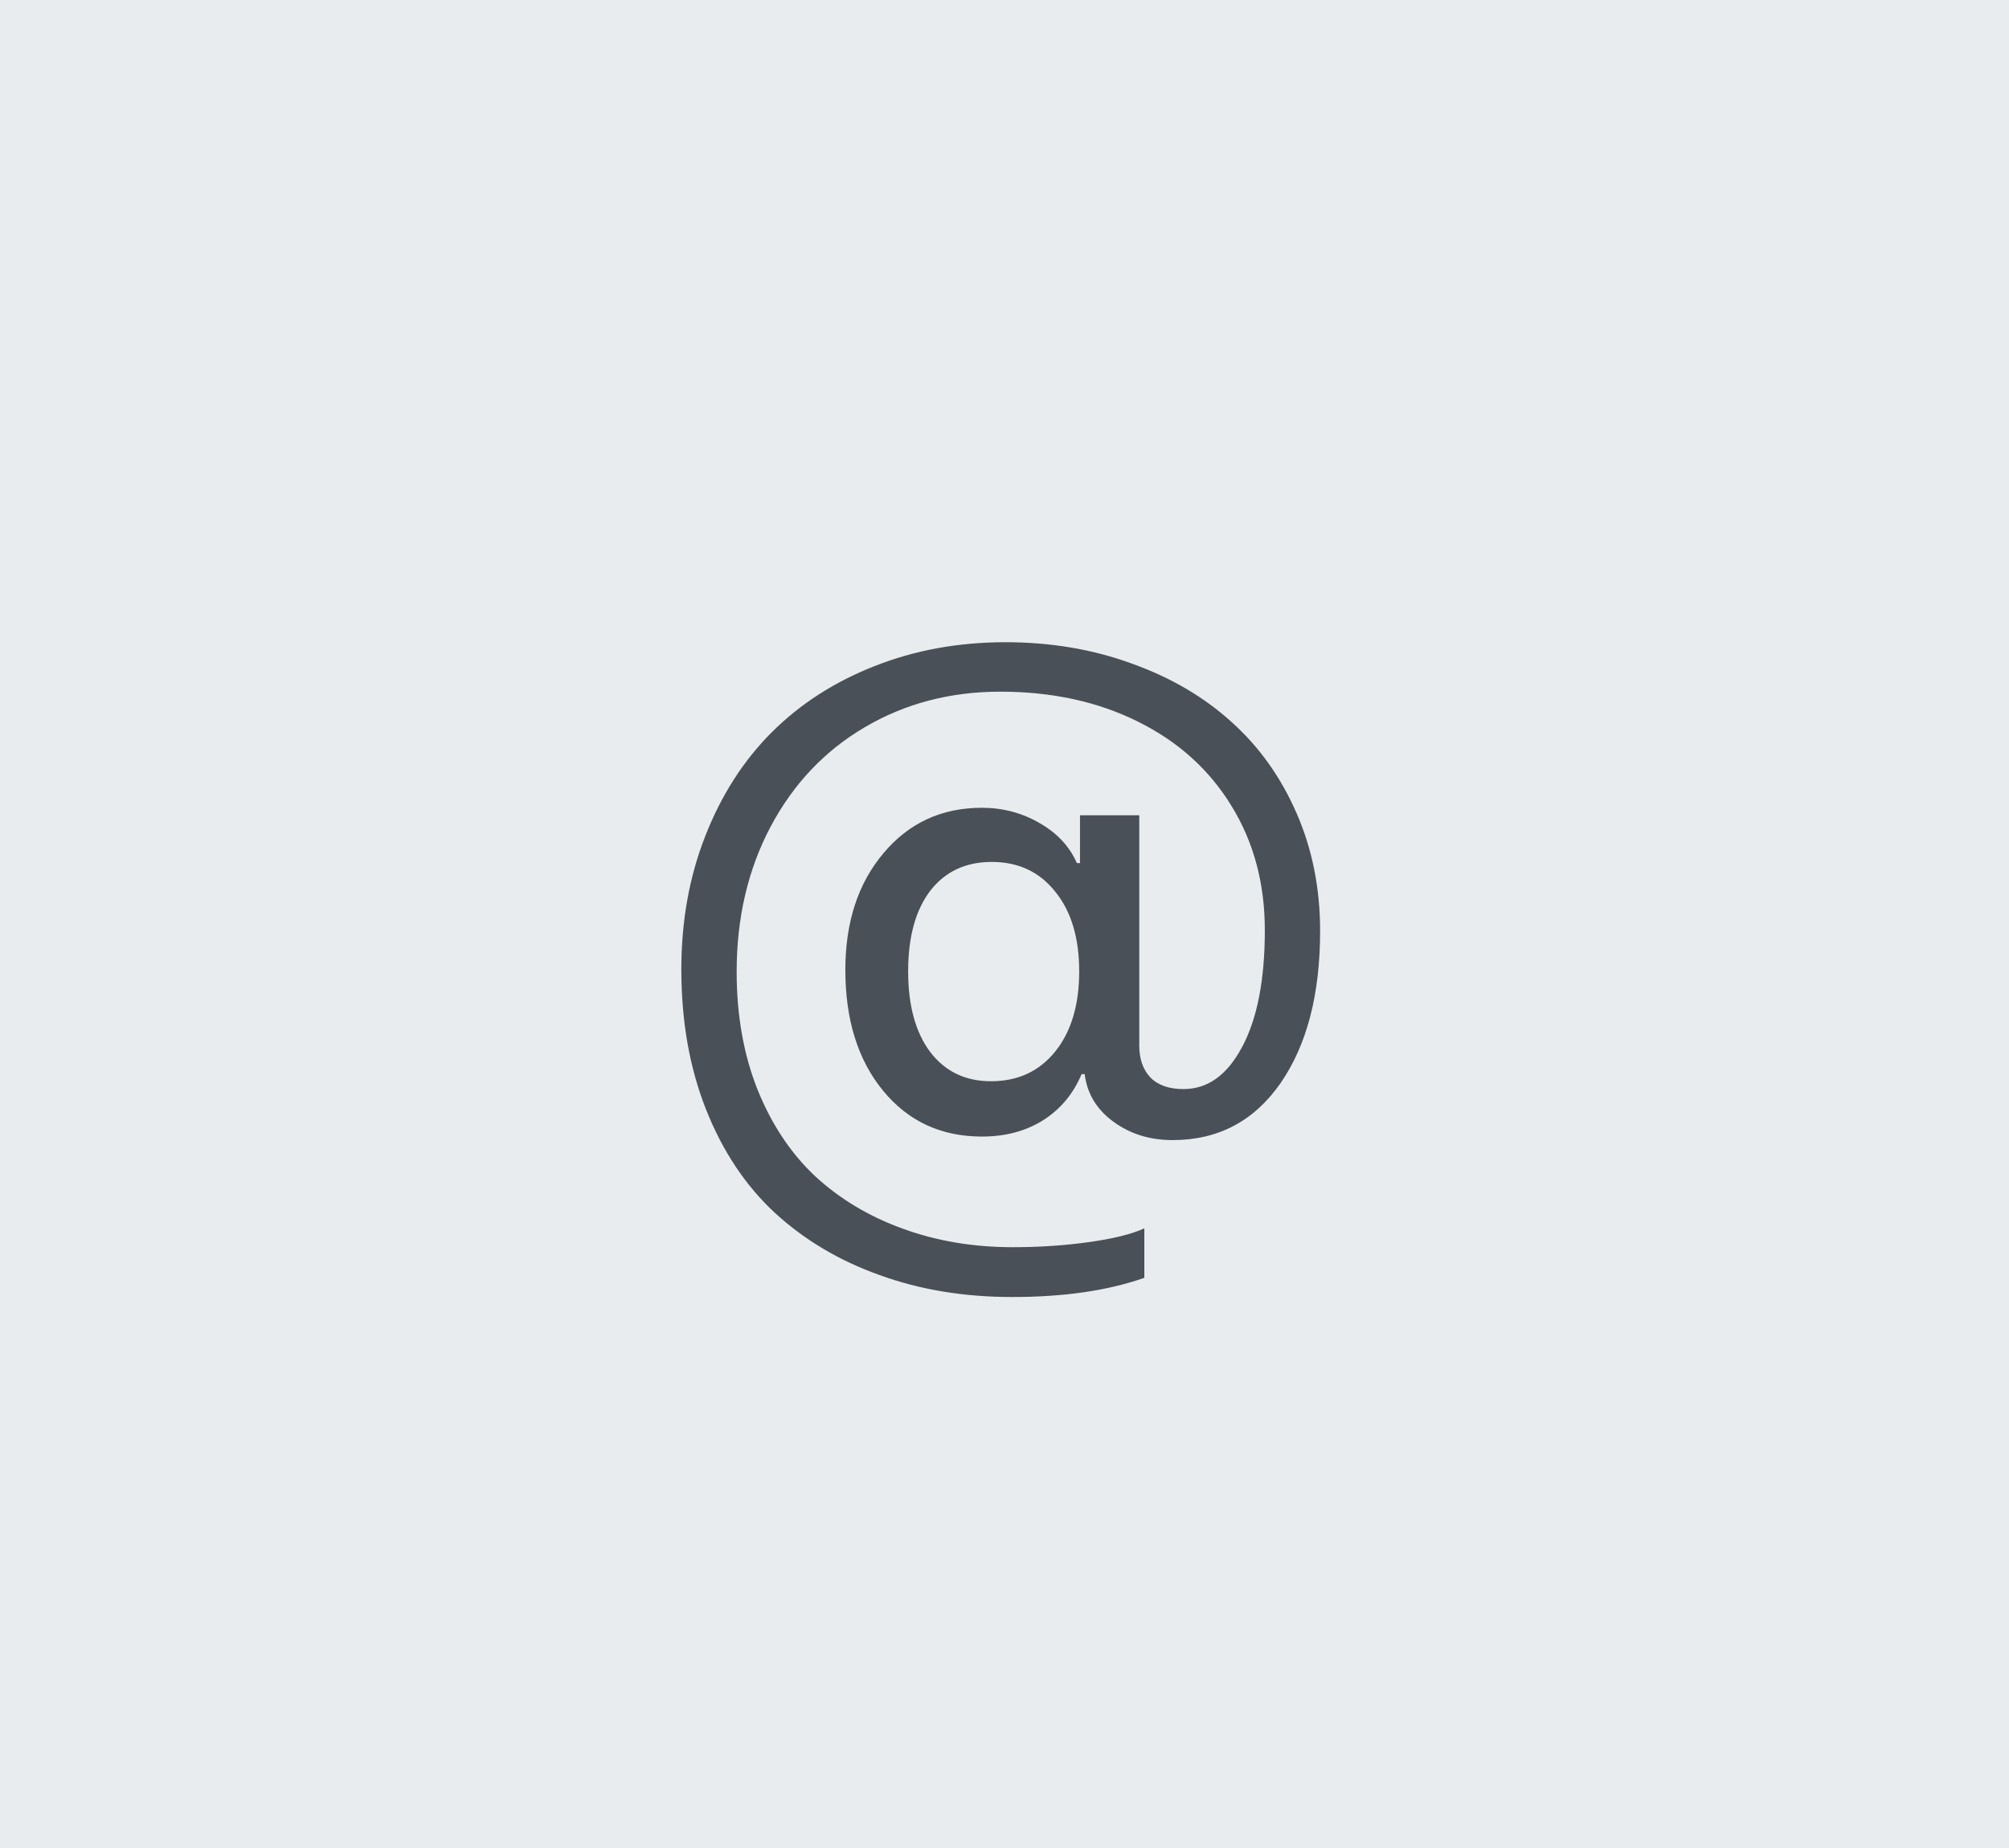 <svg width="50" height="46" viewBox="0 0 50 46" fill="none" xmlns="http://www.w3.org/2000/svg">
<rect width="50" height="46" fill="#E9ECEF"/>
<path d="M24.682 21.455C24.031 21.455 23.52 21.696 23.148 22.178C22.784 22.66 22.602 23.327 22.602 24.18C22.602 25.026 22.784 25.693 23.148 26.182C23.52 26.67 24.024 26.914 24.662 26.914C25.333 26.914 25.866 26.667 26.264 26.172C26.661 25.677 26.859 25.013 26.859 24.18C26.859 23.346 26.661 22.686 26.264 22.197C25.873 21.703 25.346 21.455 24.682 21.455ZM25.023 15.986C26.15 15.986 27.195 16.162 28.158 16.514C29.128 16.859 29.958 17.344 30.648 17.969C31.338 18.587 31.879 19.346 32.27 20.244C32.66 21.136 32.855 22.113 32.855 23.174C32.855 24.749 32.527 26.012 31.869 26.963C31.212 27.907 30.316 28.379 29.184 28.379C28.617 28.379 28.126 28.226 27.709 27.92C27.292 27.614 27.055 27.22 26.996 26.738H26.918C26.71 27.233 26.387 27.617 25.951 27.891C25.521 28.158 25.017 28.291 24.438 28.291C23.422 28.291 22.602 27.91 21.977 27.148C21.352 26.387 21.039 25.384 21.039 24.141C21.039 22.956 21.355 21.989 21.986 21.24C22.618 20.485 23.435 20.107 24.438 20.107C24.958 20.107 25.437 20.234 25.873 20.488C26.309 20.736 26.619 21.068 26.801 21.484H26.879V20.293H28.354V26.025C28.354 26.357 28.445 26.621 28.627 26.816C28.816 27.012 29.092 27.109 29.457 27.109C30.056 27.109 30.541 26.761 30.912 26.064C31.29 25.361 31.479 24.391 31.479 23.154C31.479 21.989 31.202 20.957 30.648 20.059C30.095 19.154 29.317 18.454 28.314 17.959C27.318 17.464 26.179 17.217 24.896 17.217C23.646 17.217 22.52 17.513 21.518 18.105C20.521 18.691 19.74 19.518 19.174 20.586C18.614 21.647 18.334 22.848 18.334 24.189C18.334 25.27 18.506 26.247 18.852 27.119C19.203 27.991 19.685 28.714 20.297 29.287C20.915 29.854 21.641 30.287 22.475 30.586C23.314 30.892 24.226 31.045 25.209 31.045C25.866 31.045 26.498 31.003 27.104 30.918C27.709 30.833 28.168 30.719 28.48 30.576V31.807C27.576 32.126 26.479 32.285 25.189 32.285C23.991 32.285 22.891 32.103 21.889 31.738C20.886 31.38 20.017 30.863 19.281 30.186C18.552 29.509 17.982 28.652 17.572 27.617C17.162 26.582 16.957 25.42 16.957 24.131C16.957 22.926 17.156 21.82 17.553 20.811C17.95 19.795 18.5 18.936 19.203 18.232C19.913 17.523 20.766 16.973 21.762 16.582C22.764 16.185 23.852 15.986 25.023 15.986Z" fill="#495057"/>
</svg>
